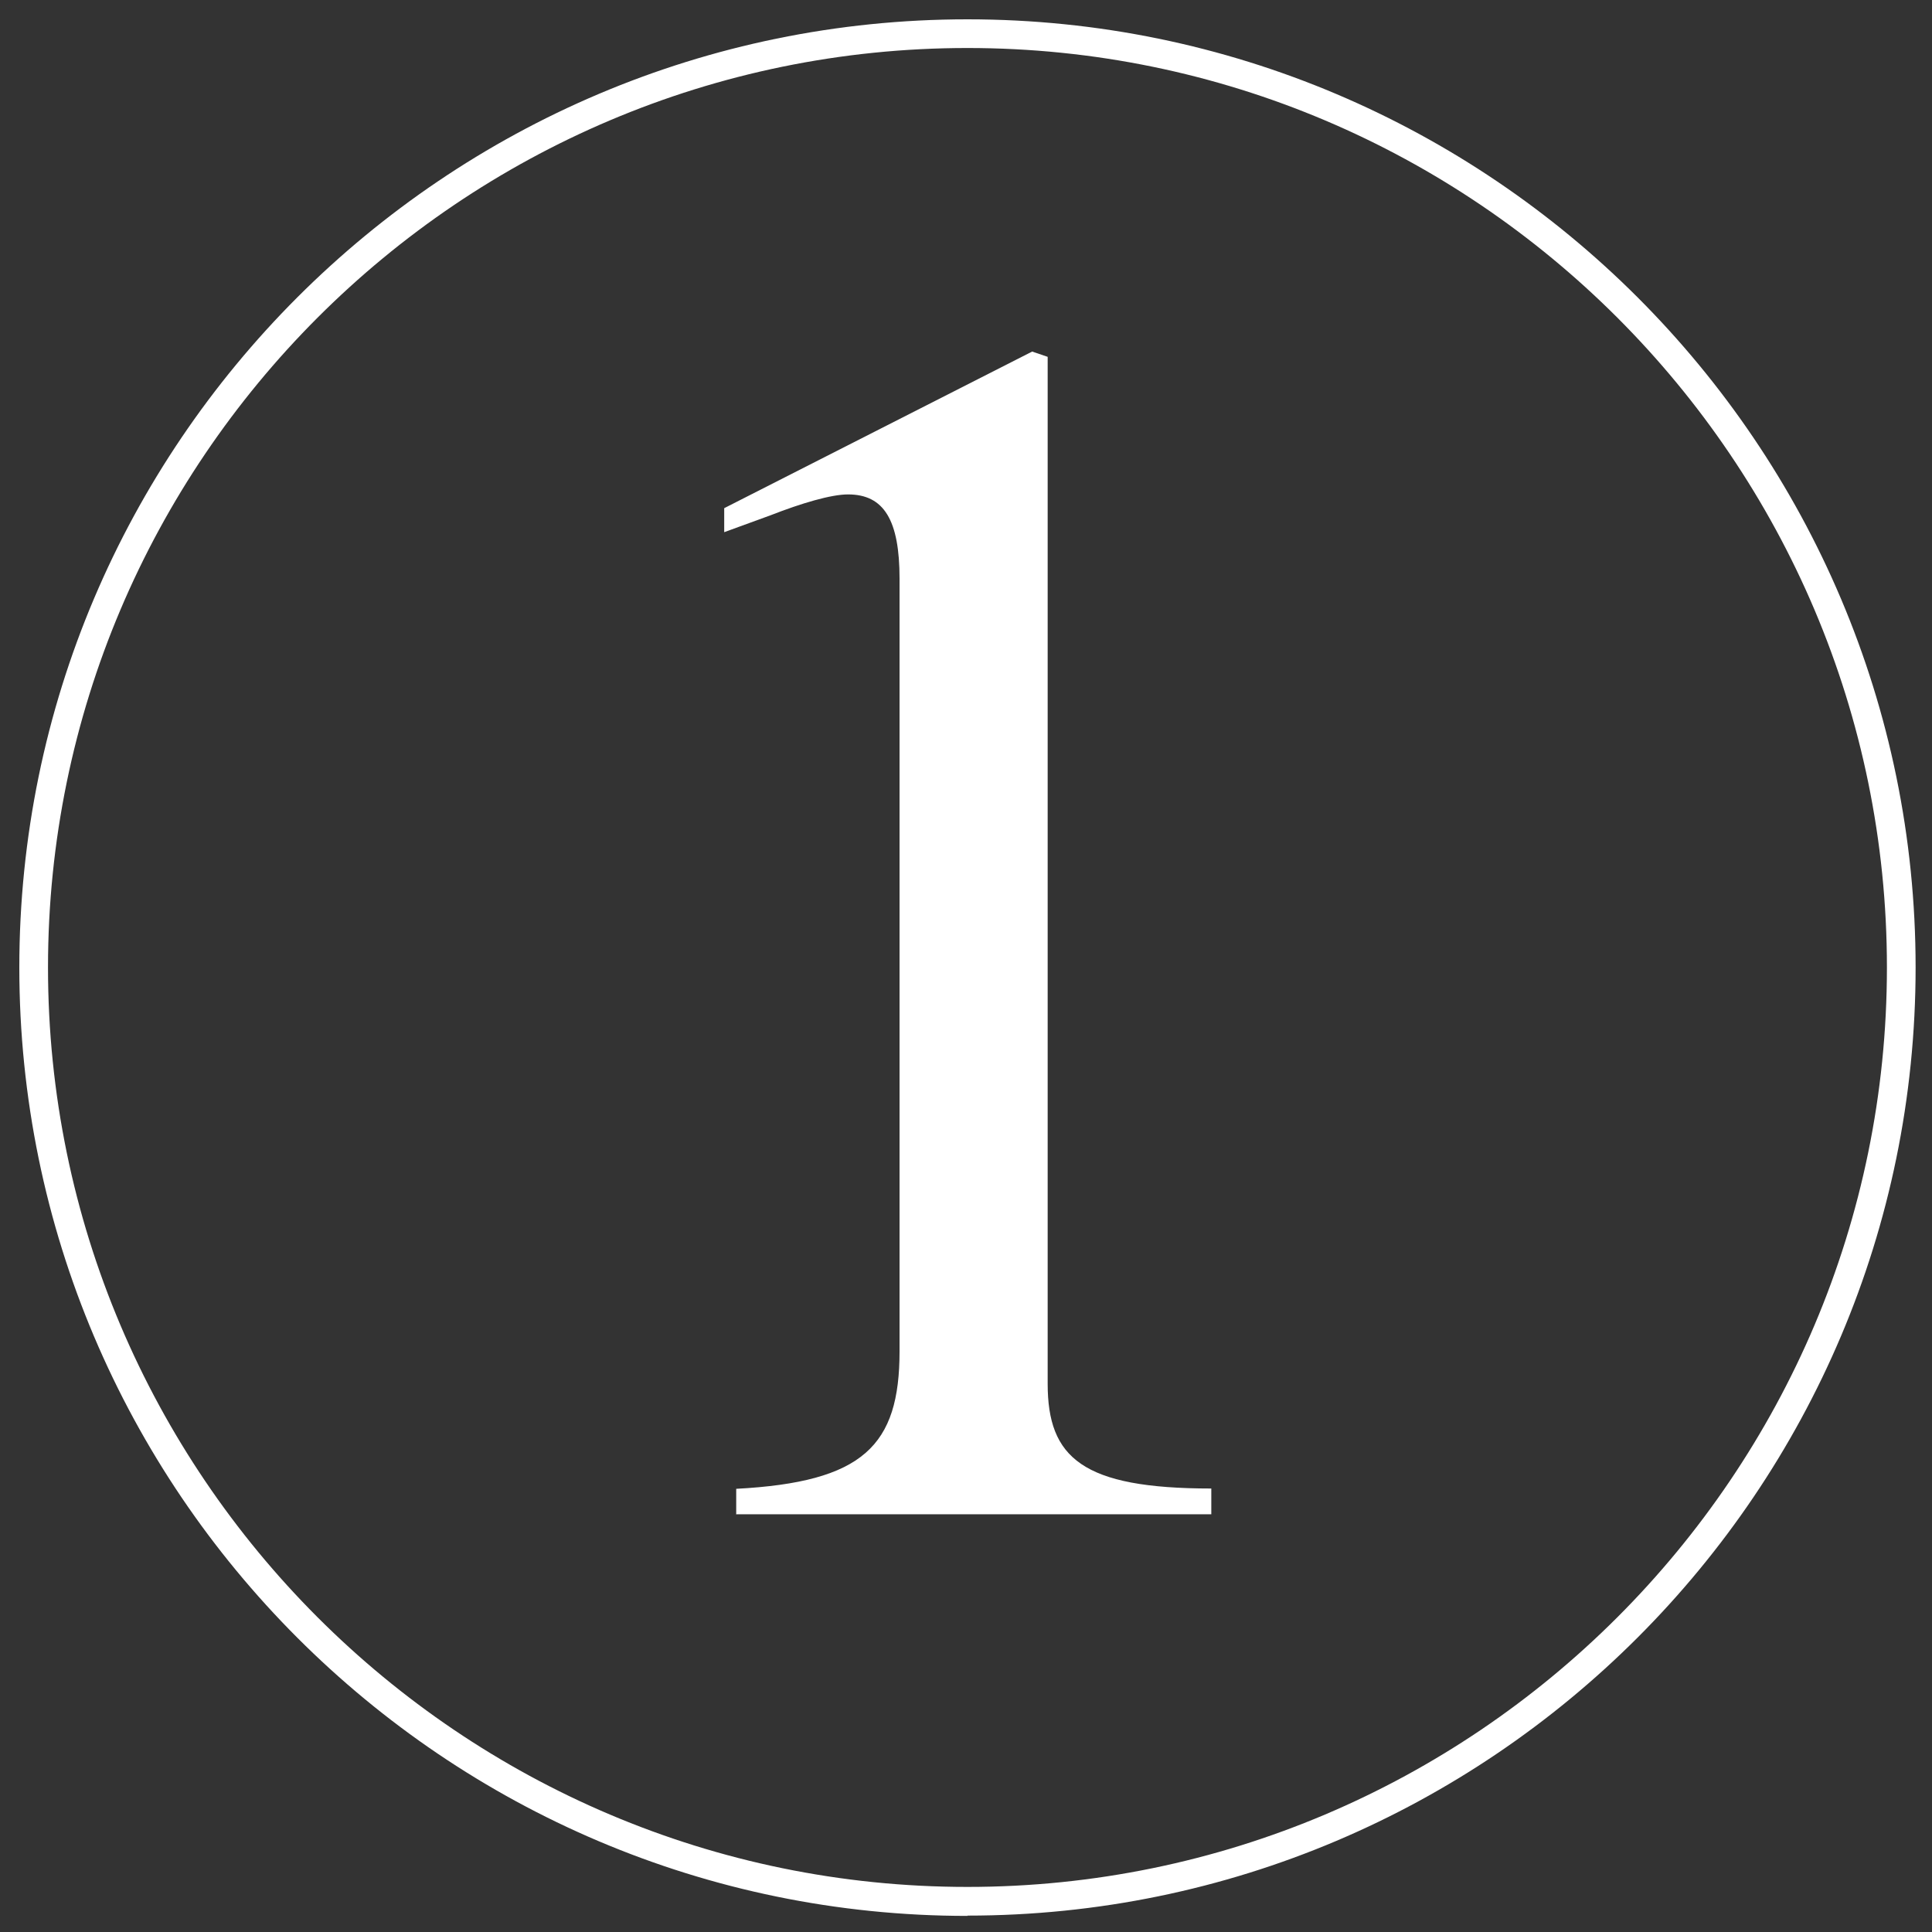 <?xml version="1.0" encoding="UTF-8"?><svg id="_レイヤー_1" xmlns="http://www.w3.org/2000/svg" viewBox="0 0 66 66"><rect x="0" y="0" width="66" height="66" fill="#333333" stroke="none"/><defs><style>.cls-1{fill:#fff;stroke-width:0px;}</style></defs><path class="cls-1" d="M25.15,51.74v-.88c4.34-.23,5.58-1.47,5.58-4.7v-26.39c0-2-.53-2.88-1.76-2.88-.58,0-1.59.3-2.64.71l-1.59.58v-.82l10.52-5.35.53.18v35.08c0,2.53,1.18,3.58,5.59,3.58v.88h-16.22Z"/><path class="cls-1" d="M33.05,65.45C15.19,65.45.66,50.91.66,33.05S15.19.66,33.05.66s32.39,14.53,32.39,32.39-14.53,32.39-32.39,32.39ZM33.05,1.64C15.73,1.64,1.64,15.73,1.64,33.05s14.09,31.41,31.41,31.41,31.41-14.09,31.41-31.41S50.37,1.64,33.05,1.64Z"/></svg>